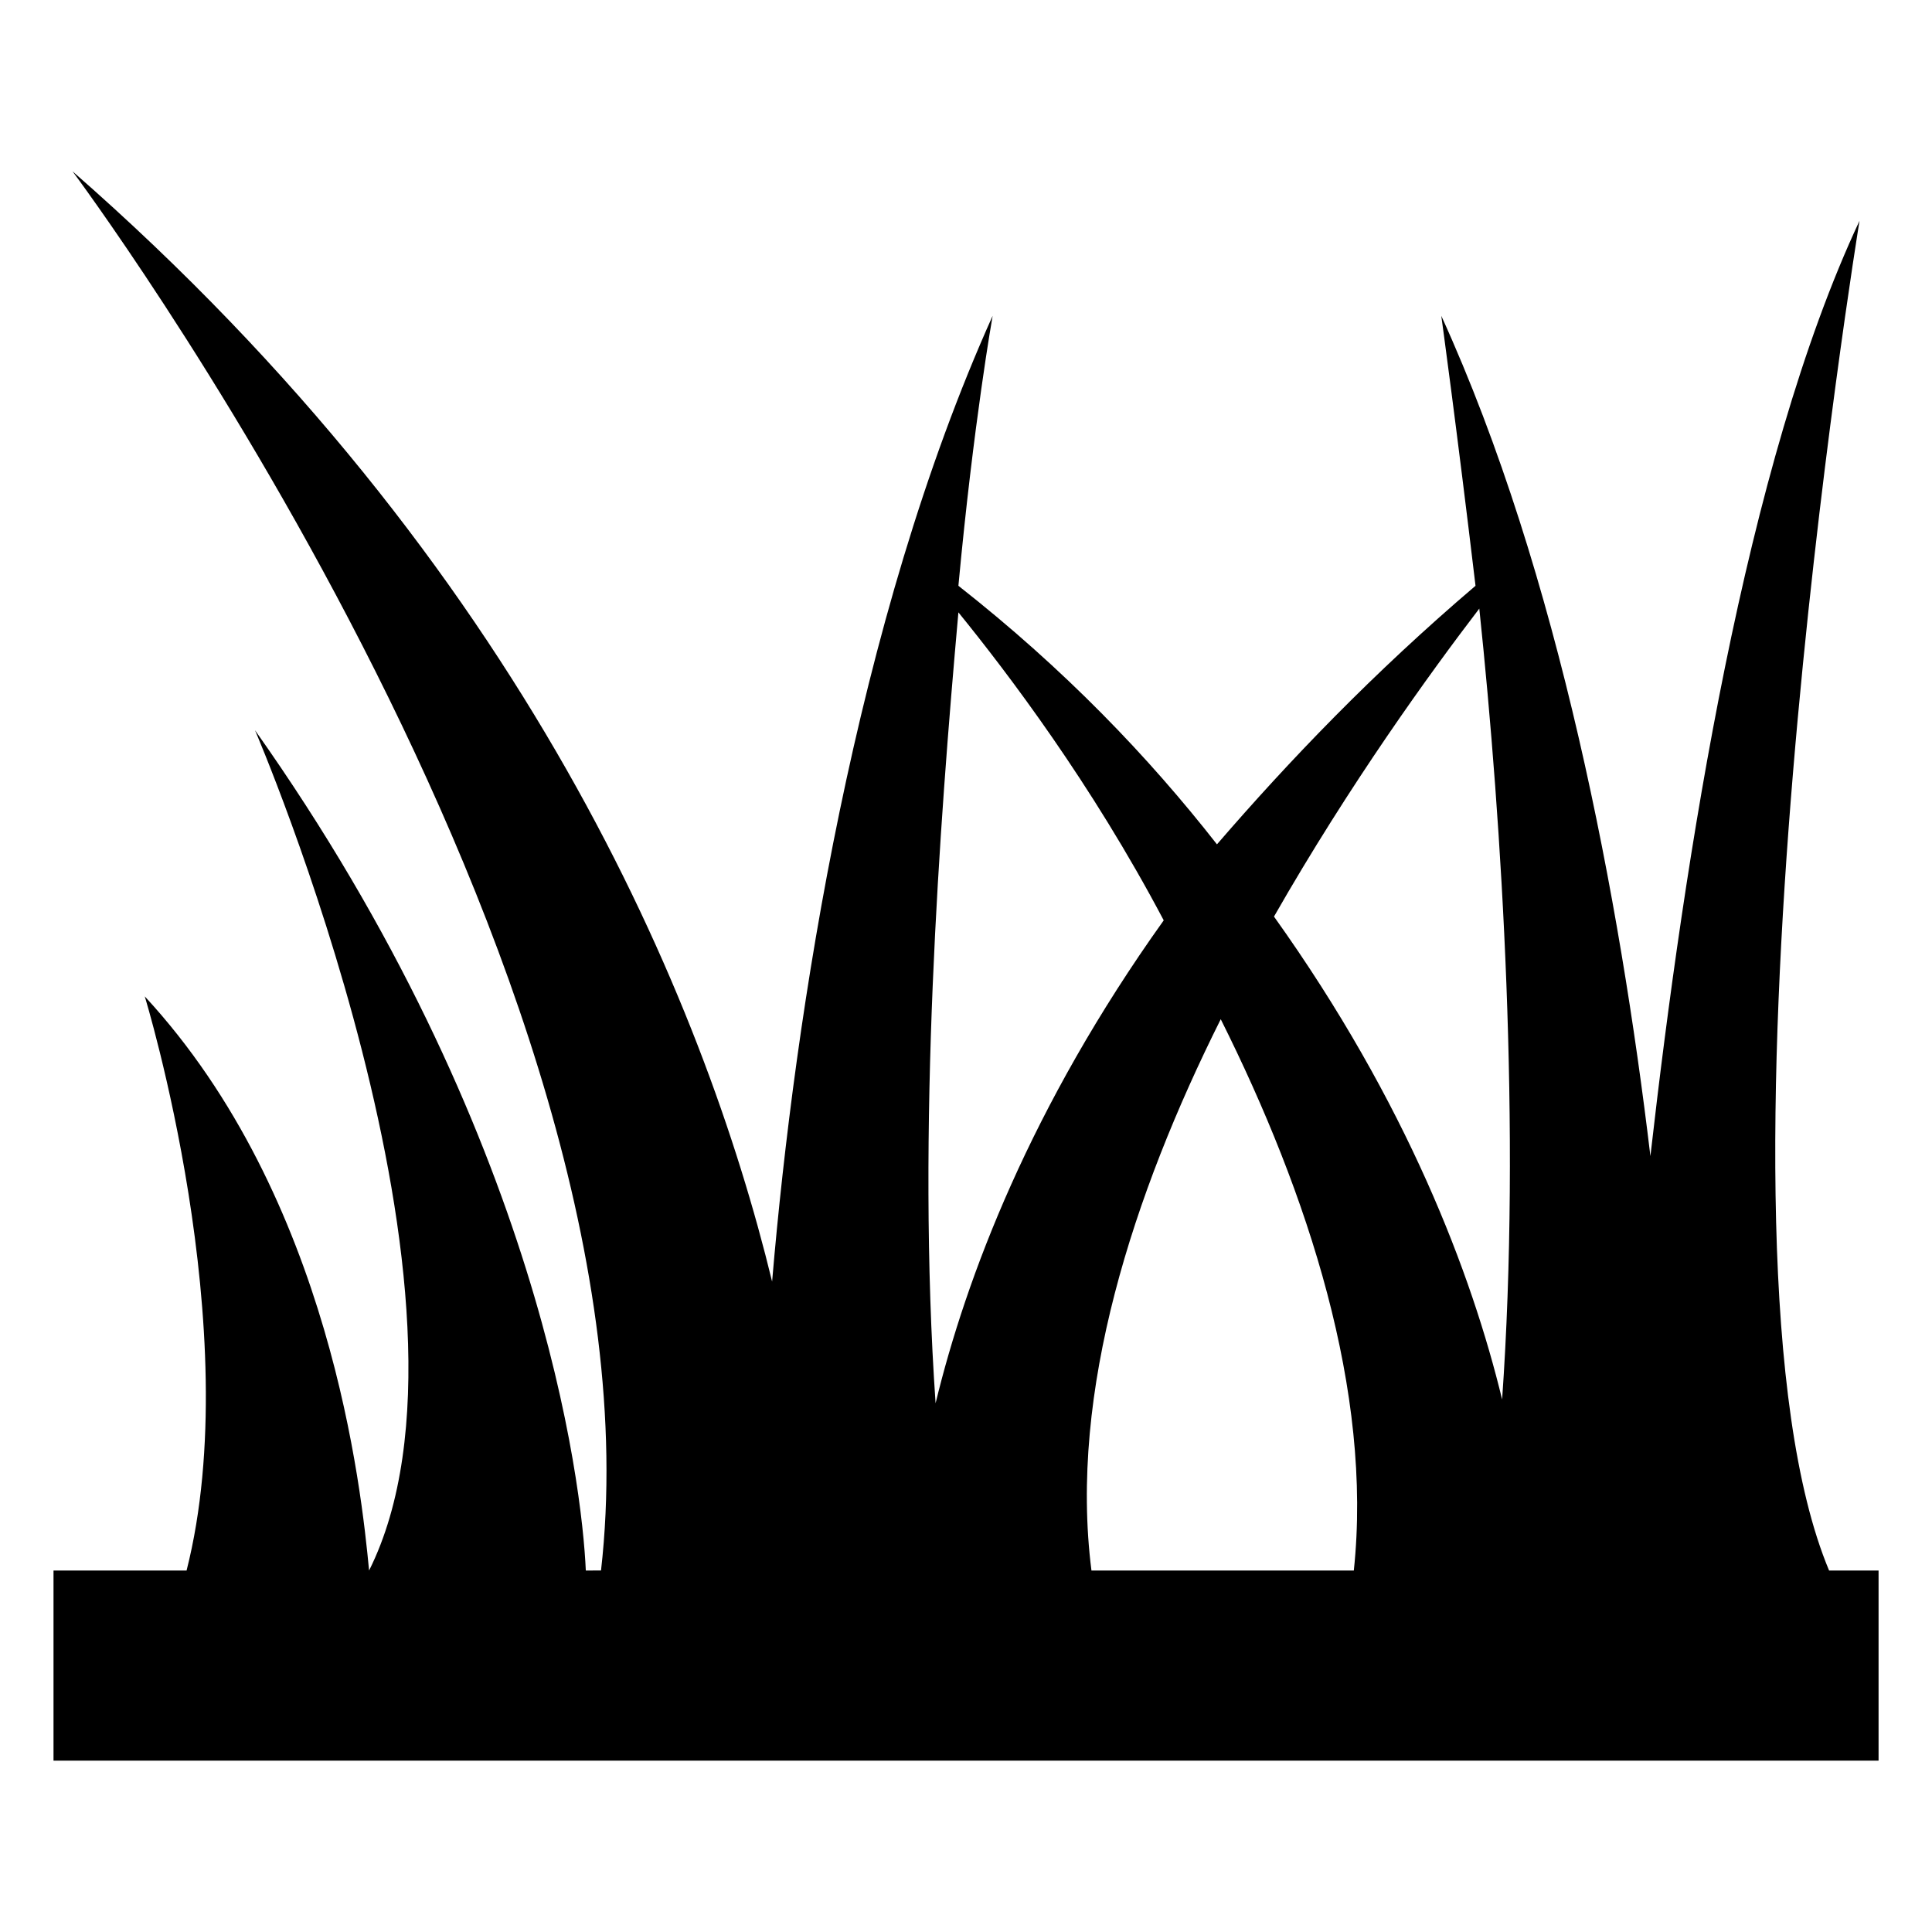 <?xml version="1.0" encoding="UTF-8"?>
<!-- Uploaded to: SVG Repo, www.svgrepo.com, Generator: SVG Repo Mixer Tools -->
<svg fill="#000000" width="800px" height="800px" version="1.1" viewBox="144 144 512 512" xmlns="http://www.w3.org/2000/svg">
 <path d="m628.73 560.21c-36.273-86.656 8.062-357.7 8.062-357.7-30.23 64.484-46.352 168.27-55.418 247.87-8.062-67.512-24.184-154.16-55.418-222.68 0 0 4.031 29.223 9.07 71.539-27.207 23.176-49.375 46.352-68.52 68.52-18.137-23.176-40.305-46.352-68.52-68.52 4.031-43.328 9.07-71.539 9.07-71.539-36.273 80.609-52.395 184.39-58.441 255.93-18.137-74.562-65.496-189.43-185.4-294.23 0 0 158.2 211.6 140.06 370.8l-4.031 0.004c-1.008-23.176-12.09-115.88-87.664-222.68 0 0 65.496 152.15 30.23 222.68-2.016-21.16-10.078-98.746-59.449-152.15 0 0 27.207 88.672 11.082 152.15h-35.266v50.383h483.66v-50.383zm-161.22-146.11c23.176 46.352 40.305 98.746 35.266 146.11h-69.527c-6.043-47.359 11.086-99.754 34.262-146.11zm68.52-108.82c6.047 57.434 11.082 138.04 6.047 209.59-8.062-33.25-25.191-78.594-60.457-127.97 20.152-35.266 41.312-64.488 54.41-81.617zm-83.633 82.625c-35.266 49.375-52.395 94.715-60.457 127.97-5.039-72.547 1.008-153.16 6.047-209.59 13.098 16.121 35.266 45.344 54.41 81.617z"/>
</svg>